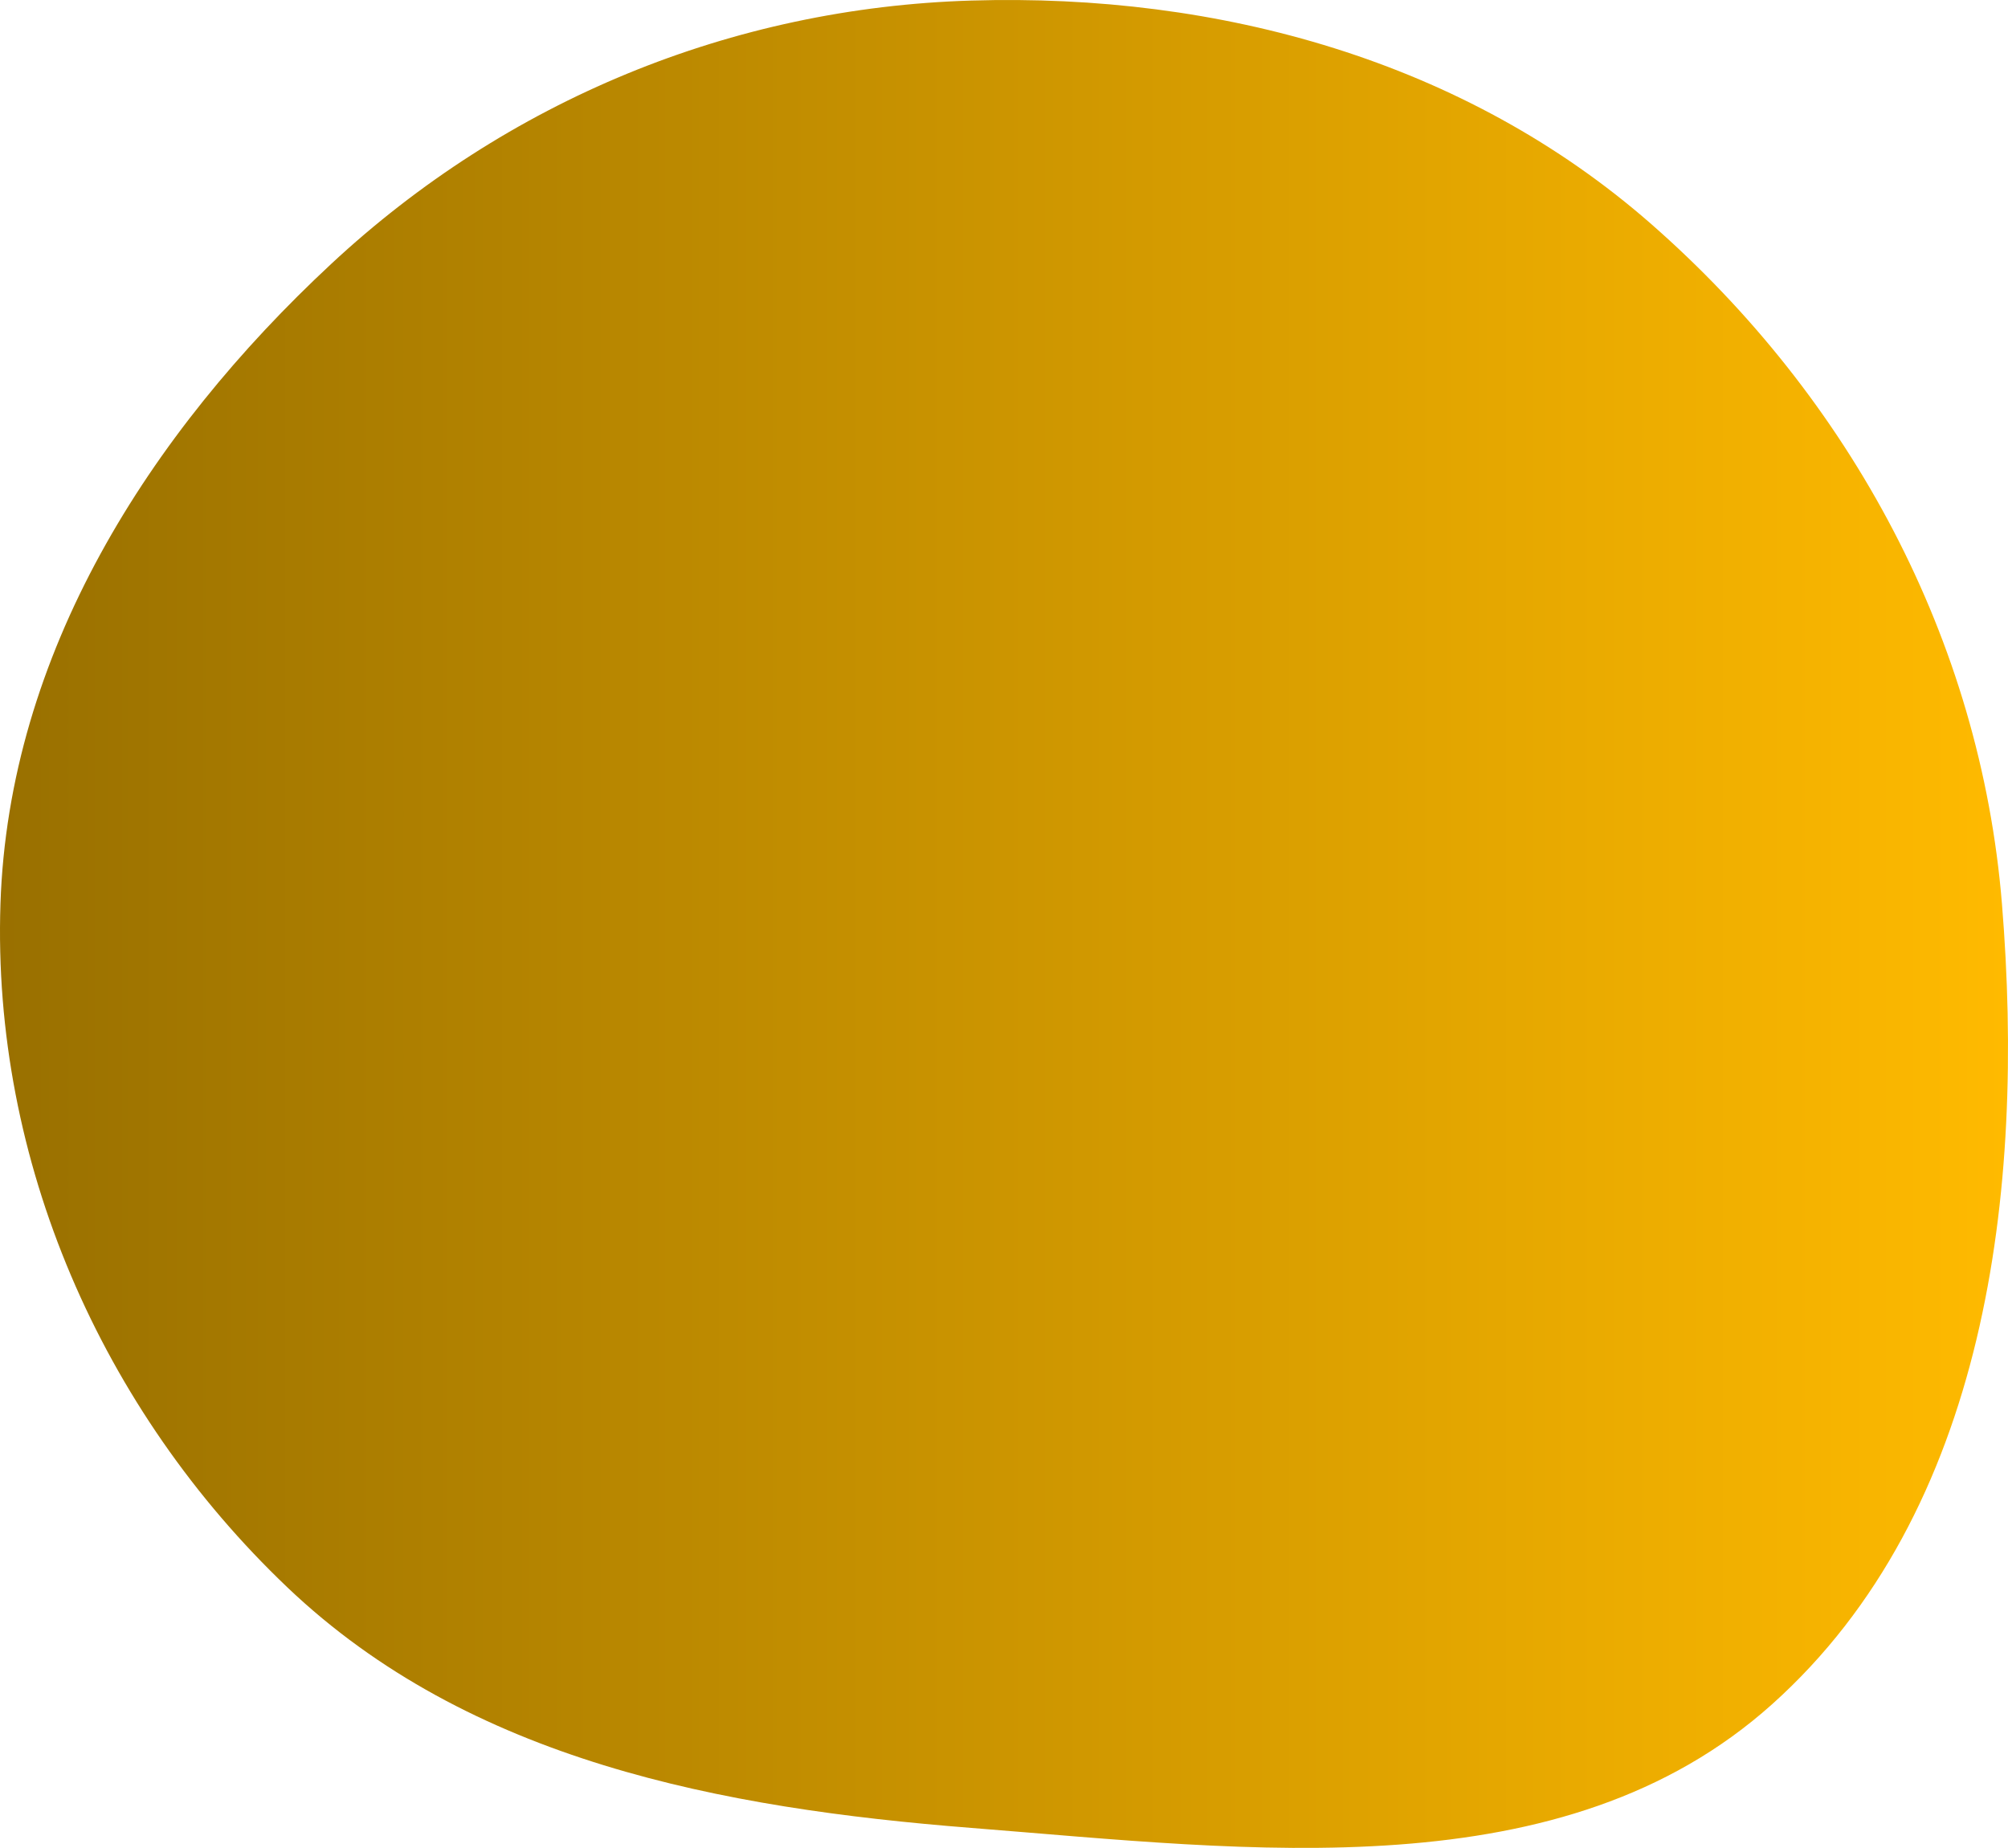 <svg width="565" height="520" viewBox="0 0 565 520" fill="none" xmlns="http://www.w3.org/2000/svg">
<path fill-rule="evenodd" clip-rule="evenodd" d="M273.312 0.156C343.073 -1.947 412.16 17.069 464.637 63.065C520.725 112.225 557.23 180.001 563.297 254.322C569.903 335.255 559.1 425.34 498.635 479.564C439.826 532.304 352.075 520.574 273.312 514.376C202.838 508.831 132.064 495.426 80.871 446.693C28.502 396.84 -2.26 326.573 0.13 254.322C2.452 184.131 41.765 122.113 93.192 74.266C142.599 28.298 205.847 2.191 273.312 0.156Z" fill="url(#paint0_linear_69_95)"/>
<defs>
<linearGradient id="paint0_linear_69_95" x1="0" y1="260" x2="565" y2="260" gradientUnits="userSpaceOnUse">
<stop stop-color="#997000"/>
<stop offset="1" stop-color="#FFBA00"/>
</linearGradient>
</defs>
</svg>
